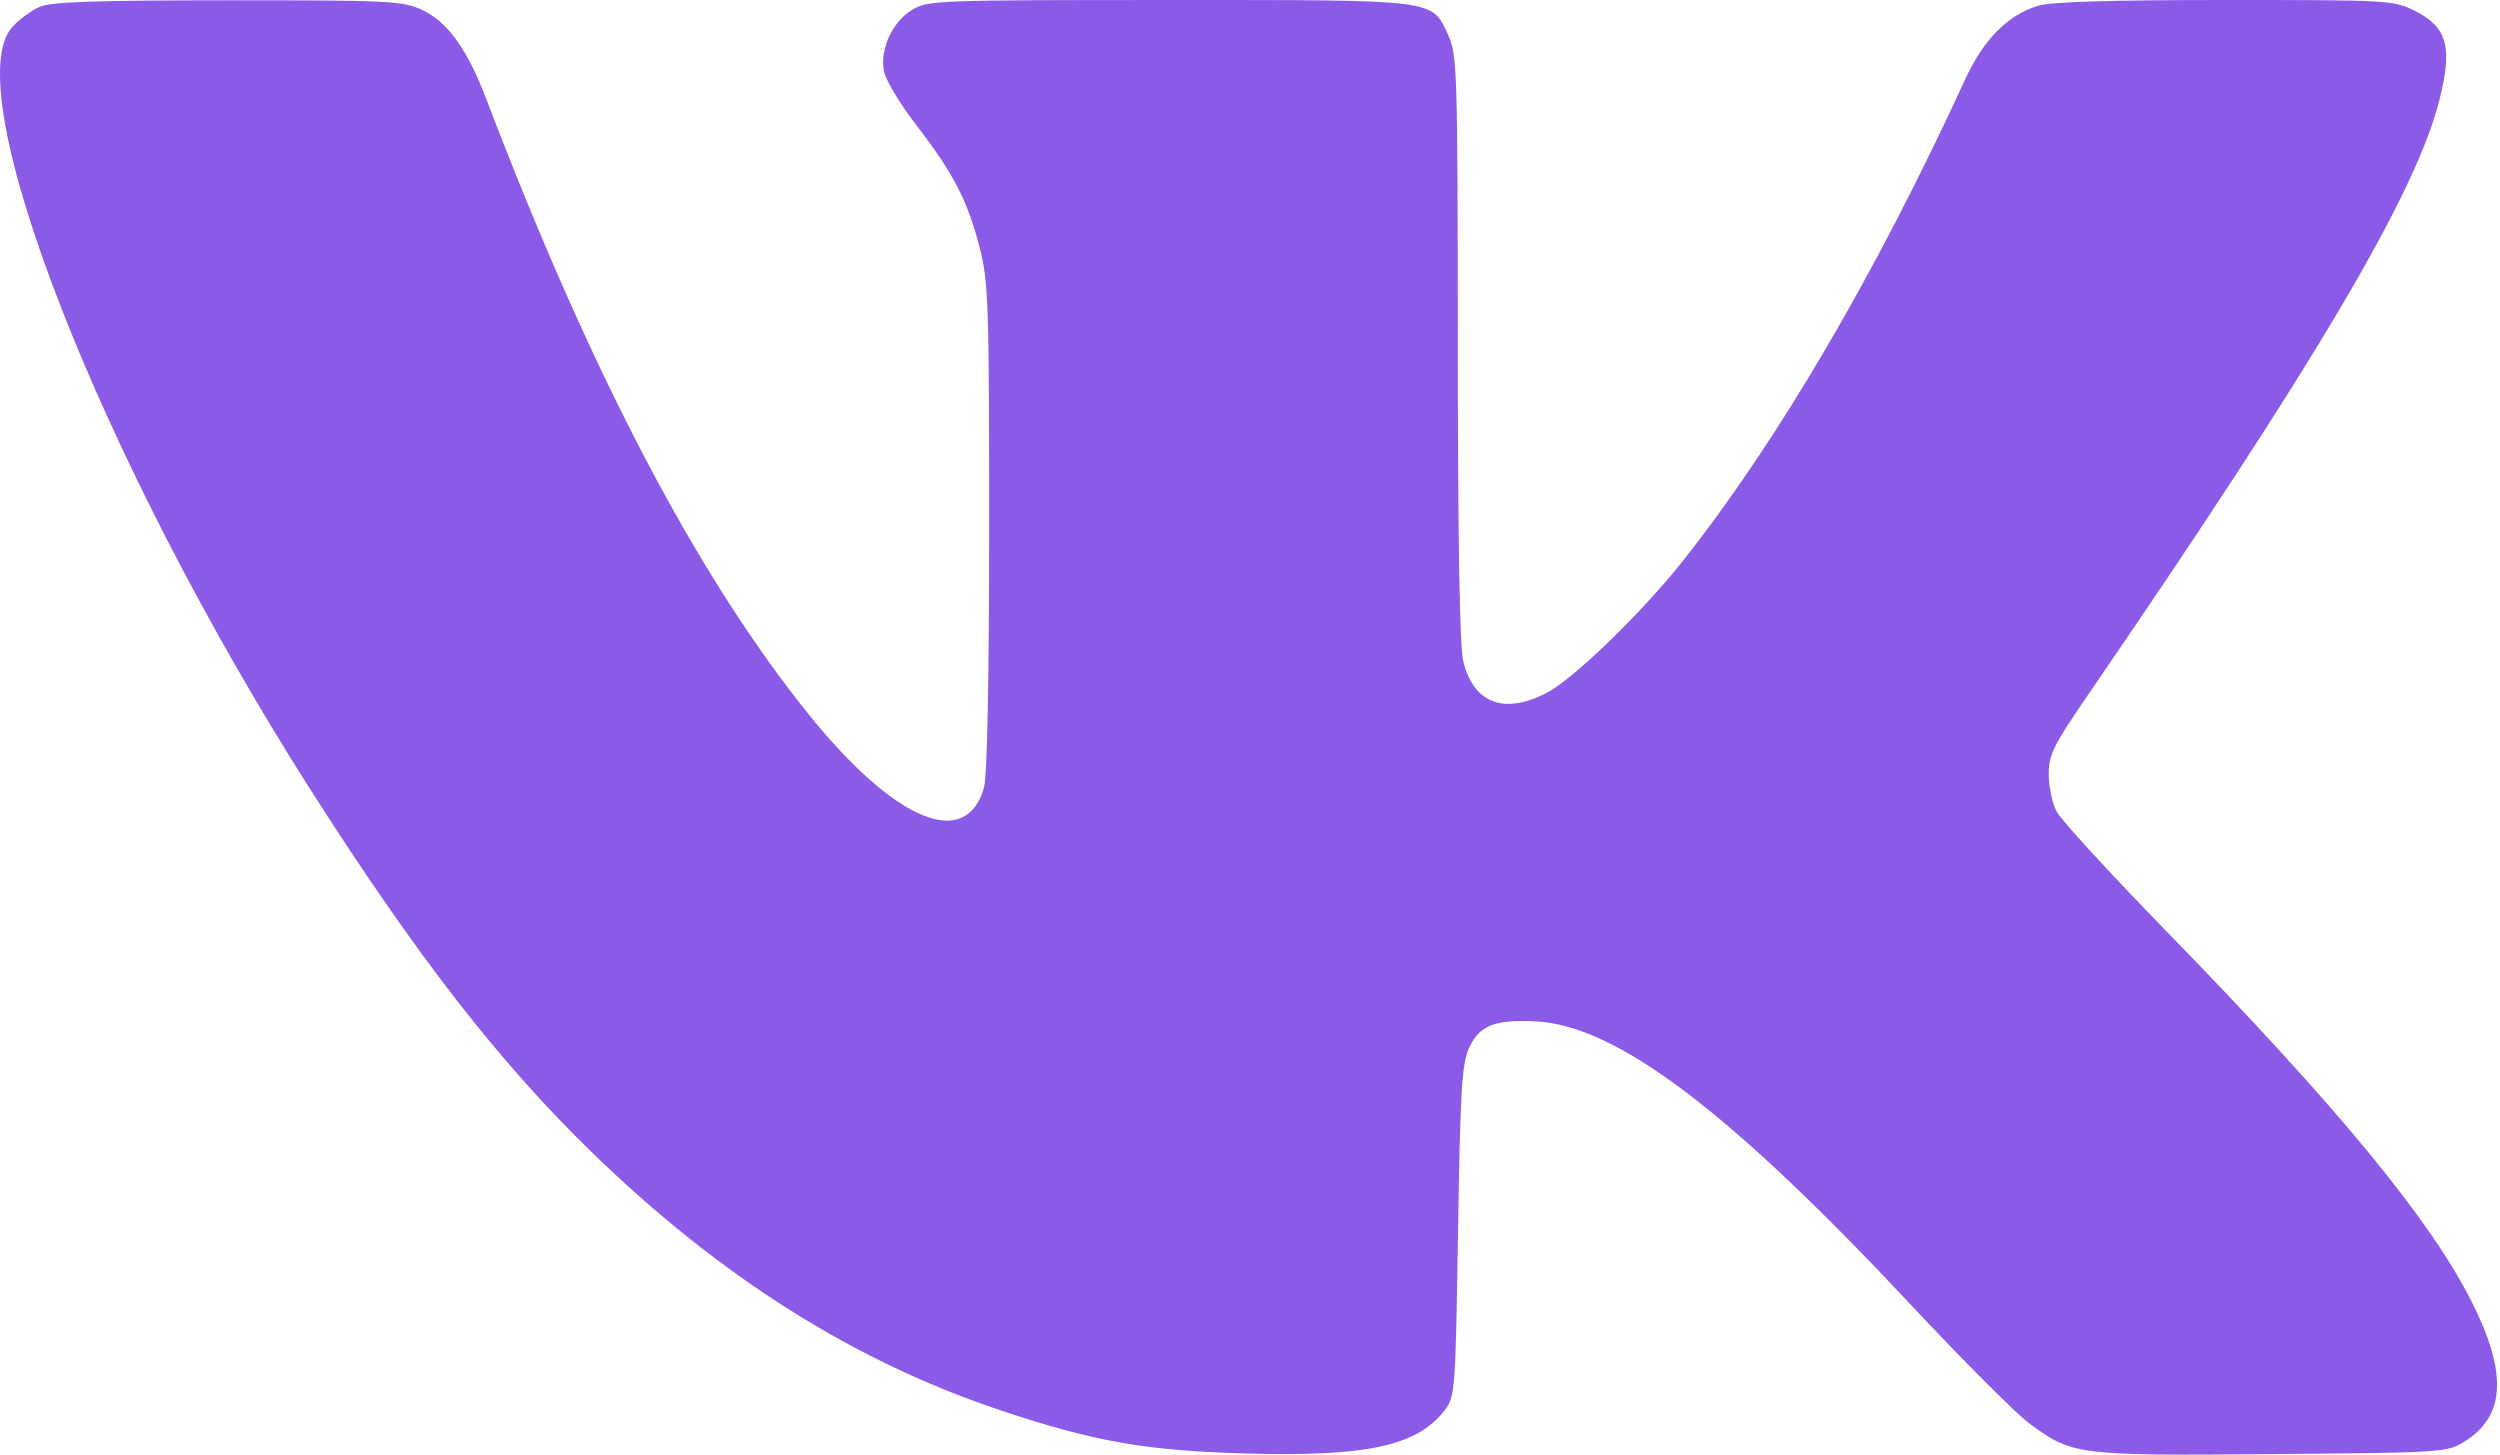 <?xml version="1.0" encoding="UTF-8"?> <svg xmlns="http://www.w3.org/2000/svg" width="512" height="298" viewBox="0 0 512 298" fill="none"> <path fill-rule="evenodd" clip-rule="evenodd" d="M8.082 1.412C6.432 2.145 3.957 3.964 2.582 5.454C-9.155 18.173 20.498 94.117 63.62 161.778C85.158 195.574 102.158 217.48 121.218 236C147.486 261.524 175.026 278.892 205.113 288.906C224.204 295.261 234.563 297.078 255.082 297.672C279.997 298.394 290.443 296.097 295.977 288.68C297.992 285.979 298.104 284.425 298.608 252.18C299.055 223.621 299.39 217.929 300.81 214.744C302.923 210.006 306.128 208.723 314.683 209.189C331.102 210.084 354.182 227.53 391.053 266.919C401.875 278.479 412.917 289.544 415.593 291.508C424.484 298.035 425.23 298.129 465.196 297.798C500.491 297.505 501.142 297.463 504.726 295.234C513.1 290.027 513.568 281.257 506.25 266.686C497.727 249.717 478.79 226.742 443.349 190.374C432.026 178.754 422.046 167.864 421.172 166.173C420.297 164.483 419.582 161.061 419.582 158.571C419.582 154.545 420.479 152.734 427.654 142.271C474.5 73.961 494.771 39.63 499.606 20.417C502.316 9.645 501.197 5.567 494.62 2.25C490.251 0.047 489.444 0 455.736 0C432.505 0 420.055 0.377 417.44 1.161C411.256 3.013 406.215 8.089 402.477 16.227C384.156 56.115 363.977 90.52 344.529 115.025C336.082 125.669 322.093 139.189 316.656 141.962C307.974 146.391 301.838 144.047 299.68 135.475C298.945 132.555 298.575 111.352 298.56 71.307C298.539 14.717 298.436 11.275 296.639 7.316C293.218 -0.218 294.92 -2.19746e-06 239.382 0.004C191.698 0.007 189.974 0.074 186.772 2.026C182.737 4.486 180.184 10.067 181.031 14.579C181.367 16.37 184.363 21.359 187.689 25.667C195.255 35.467 198.191 41.153 200.647 50.756C202.433 57.737 202.582 62.141 202.576 107.91C202.573 138.95 202.184 158.892 201.538 161.221C197.917 174.259 183.411 168.297 165.825 146.542C142.839 118.109 121.027 76.534 99.622 20.356C95.659 9.956 91.606 4.368 86.27 1.945C82.404 0.19 79.356 0.045 46.582 0.061C19.195 0.074 10.396 0.383 8.082 1.412Z" fill="#8B5BE8"></path> </svg> 